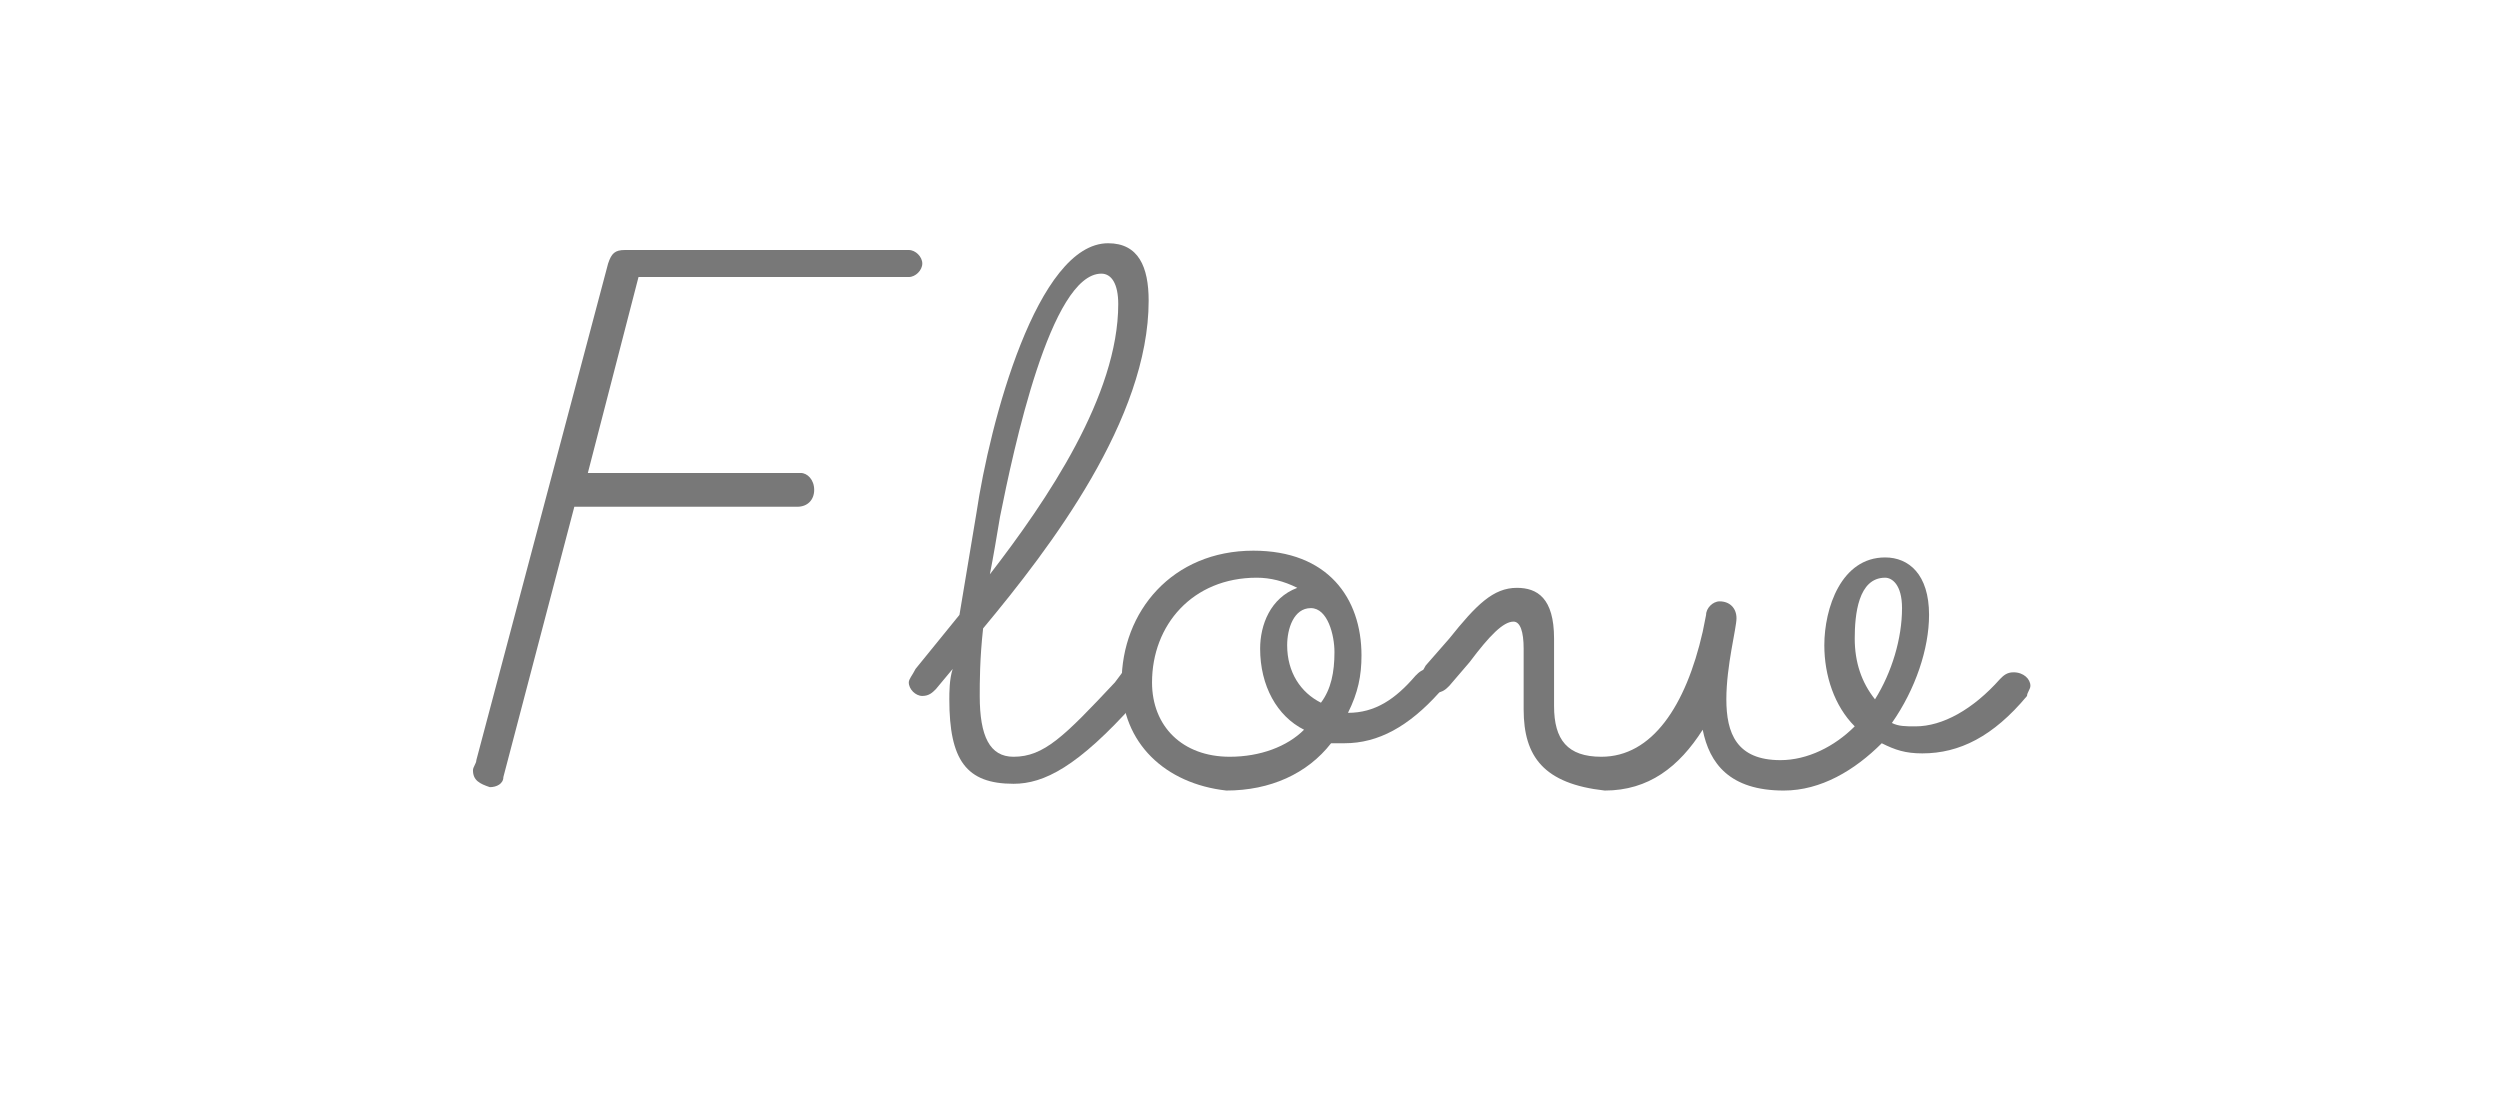 <?xml version="1.0" encoding="utf-8"?>
<!-- Generator: Adobe Illustrator 25.1.0, SVG Export Plug-In . SVG Version: 6.00 Build 0)  -->
<svg version="1.1" id="レイヤー_1" xmlns="http://www.w3.org/2000/svg" xmlns:xlink="http://www.w3.org/1999/xlink" x="0px"
	 y="0px" viewBox="0 0 74 33" style="enable-background:new 0 0 74 33;" xml:space="preserve">
<style type="text/css">
	.st0{enable-background:new    ;}
	.st1{fill:#787878;}
</style>
<g class="st0">
	<path class="st1" d="M14,22.8c0-0.1,0.1-0.2,0.1-0.3L18,7.8c0.1-0.3,0.2-0.4,0.5-0.4h8.4c0.2,0,0.4,0.2,0.4,0.4s-0.2,0.4-0.4,0.4
		h-8l-1.5,5.8h6.3c0.2,0,0.4,0.2,0.4,0.5S23.9,15,23.6,15H17l-2.1,8c0,0.2-0.2,0.3-0.4,0.3C14.2,23.2,14,23.1,14,22.8z"/>
	<path class="st1" d="M28.1,20.7c0-0.2,0-0.6,0.1-0.9l-0.5,0.6c-0.1,0.1-0.2,0.2-0.4,0.2c-0.2,0-0.4-0.2-0.4-0.4
		c0-0.1,0.1-0.2,0.2-0.4l1.3-1.6c0.1-0.6,0.3-1.8,0.5-3c0.4-2.7,1.8-8,3.9-8c0.9,0,1.2,0.7,1.2,1.7c0,3.5-2.9,7.3-4.9,9.7
		c-0.1,0.9-0.1,1.6-0.1,2c0,1.2,0.3,1.8,1,1.8c0.9,0,1.5-0.6,3-2.2l0.3-0.4c0.1-0.1,0.2-0.2,0.4-0.2c0.2,0,0.4,0.2,0.4,0.4
		c0,0.1-0.1,0.2-0.1,0.3l-0.4,0.5c-1.7,1.9-2.7,2.4-3.6,2.4C28.6,23.2,28.1,22.5,28.1,20.7z M33.1,9c0-0.6-0.2-0.9-0.5-0.9
		c-1.5,0-2.6,5.2-3,7.2c-0.1,0.6-0.2,1.2-0.3,1.7C31,14.8,33.1,11.7,33.1,9z"/>
	<path class="st1" d="M33.2,20.2c0-2.1,1.5-3.9,3.9-3.9c2.2,0,3.2,1.4,3.2,3.1c0,0.6-0.1,1.1-0.4,1.7c0.8,0,1.4-0.4,2-1.1
		c0.1-0.1,0.2-0.2,0.4-0.2c0.2,0,0.5,0.2,0.5,0.4c0,0.1-0.1,0.2-0.2,0.3c-0.9,1-1.8,1.5-2.8,1.5c-0.1,0-0.2,0-0.4,0
		c-0.7,0.9-1.8,1.4-3.1,1.4C34.5,23.2,33.2,22,33.2,20.2z M38.6,21.6c-0.8-0.4-1.3-1.3-1.3-2.4c0-0.7,0.3-1.5,1.1-1.8
		c-0.4-0.2-0.8-0.3-1.2-0.3c-1.9,0-3.1,1.4-3.1,3.1c0,1.3,0.9,2.2,2.3,2.2C37.3,22.4,38.1,22.1,38.6,21.6z M39.5,19.3
		c0-0.5-0.2-1.3-0.7-1.3c-0.5,0-0.7,0.6-0.7,1.1c0,0.8,0.4,1.4,1,1.7C39.4,20.4,39.5,19.9,39.5,19.3z"/>
	<path class="st1" d="M45.1,21v-1.8c0-0.5-0.1-0.8-0.3-0.8c-0.3,0-0.7,0.4-1.3,1.2l-0.6,0.7c-0.1,0.1-0.2,0.2-0.4,0.2
		c-0.2,0-0.5-0.2-0.5-0.4c0-0.1,0.1-0.2,0.2-0.4l0.7-0.8c0.8-1,1.3-1.5,2-1.5c0.6,0,1.1,0.3,1.1,1.5v2c0,1,0.4,1.5,1.4,1.5
		c1.5,0,2.5-1.5,3-3.7l0.1-0.5c0-0.2,0.2-0.4,0.4-0.4c0.3,0,0.5,0.2,0.5,0.5c0,0.3-0.3,1.4-0.3,2.4c0,1,0.3,1.8,1.6,1.8
		c0.8,0,1.6-0.4,2.2-1c-0.6-0.6-0.9-1.5-0.9-2.4c0-1.1,0.5-2.6,1.8-2.6c0.7,0,1.3,0.5,1.3,1.7c0,1-0.4,2.2-1.1,3.2
		c0.2,0.1,0.4,0.1,0.7,0.1c0.8,0,1.7-0.5,2.5-1.4c0.1-0.1,0.2-0.2,0.4-0.2c0.3,0,0.5,0.2,0.5,0.4c0,0.1-0.1,0.2-0.1,0.3
		c-1,1.2-2,1.7-3.1,1.7c-0.5,0-0.8-0.1-1.2-0.3c-0.8,0.8-1.8,1.4-2.9,1.4c-1.6,0-2.2-0.8-2.4-1.8c-0.7,1.1-1.6,1.8-2.9,1.8
		C45.7,23.2,45.1,22.4,45.1,21z M56.3,18c0-0.7-0.3-0.9-0.5-0.9c-0.8,0-0.9,1.1-0.9,1.8c0,0.7,0.2,1.3,0.6,1.8
		C56,19.9,56.3,18.9,56.3,18z"/>
</g>
</svg>
